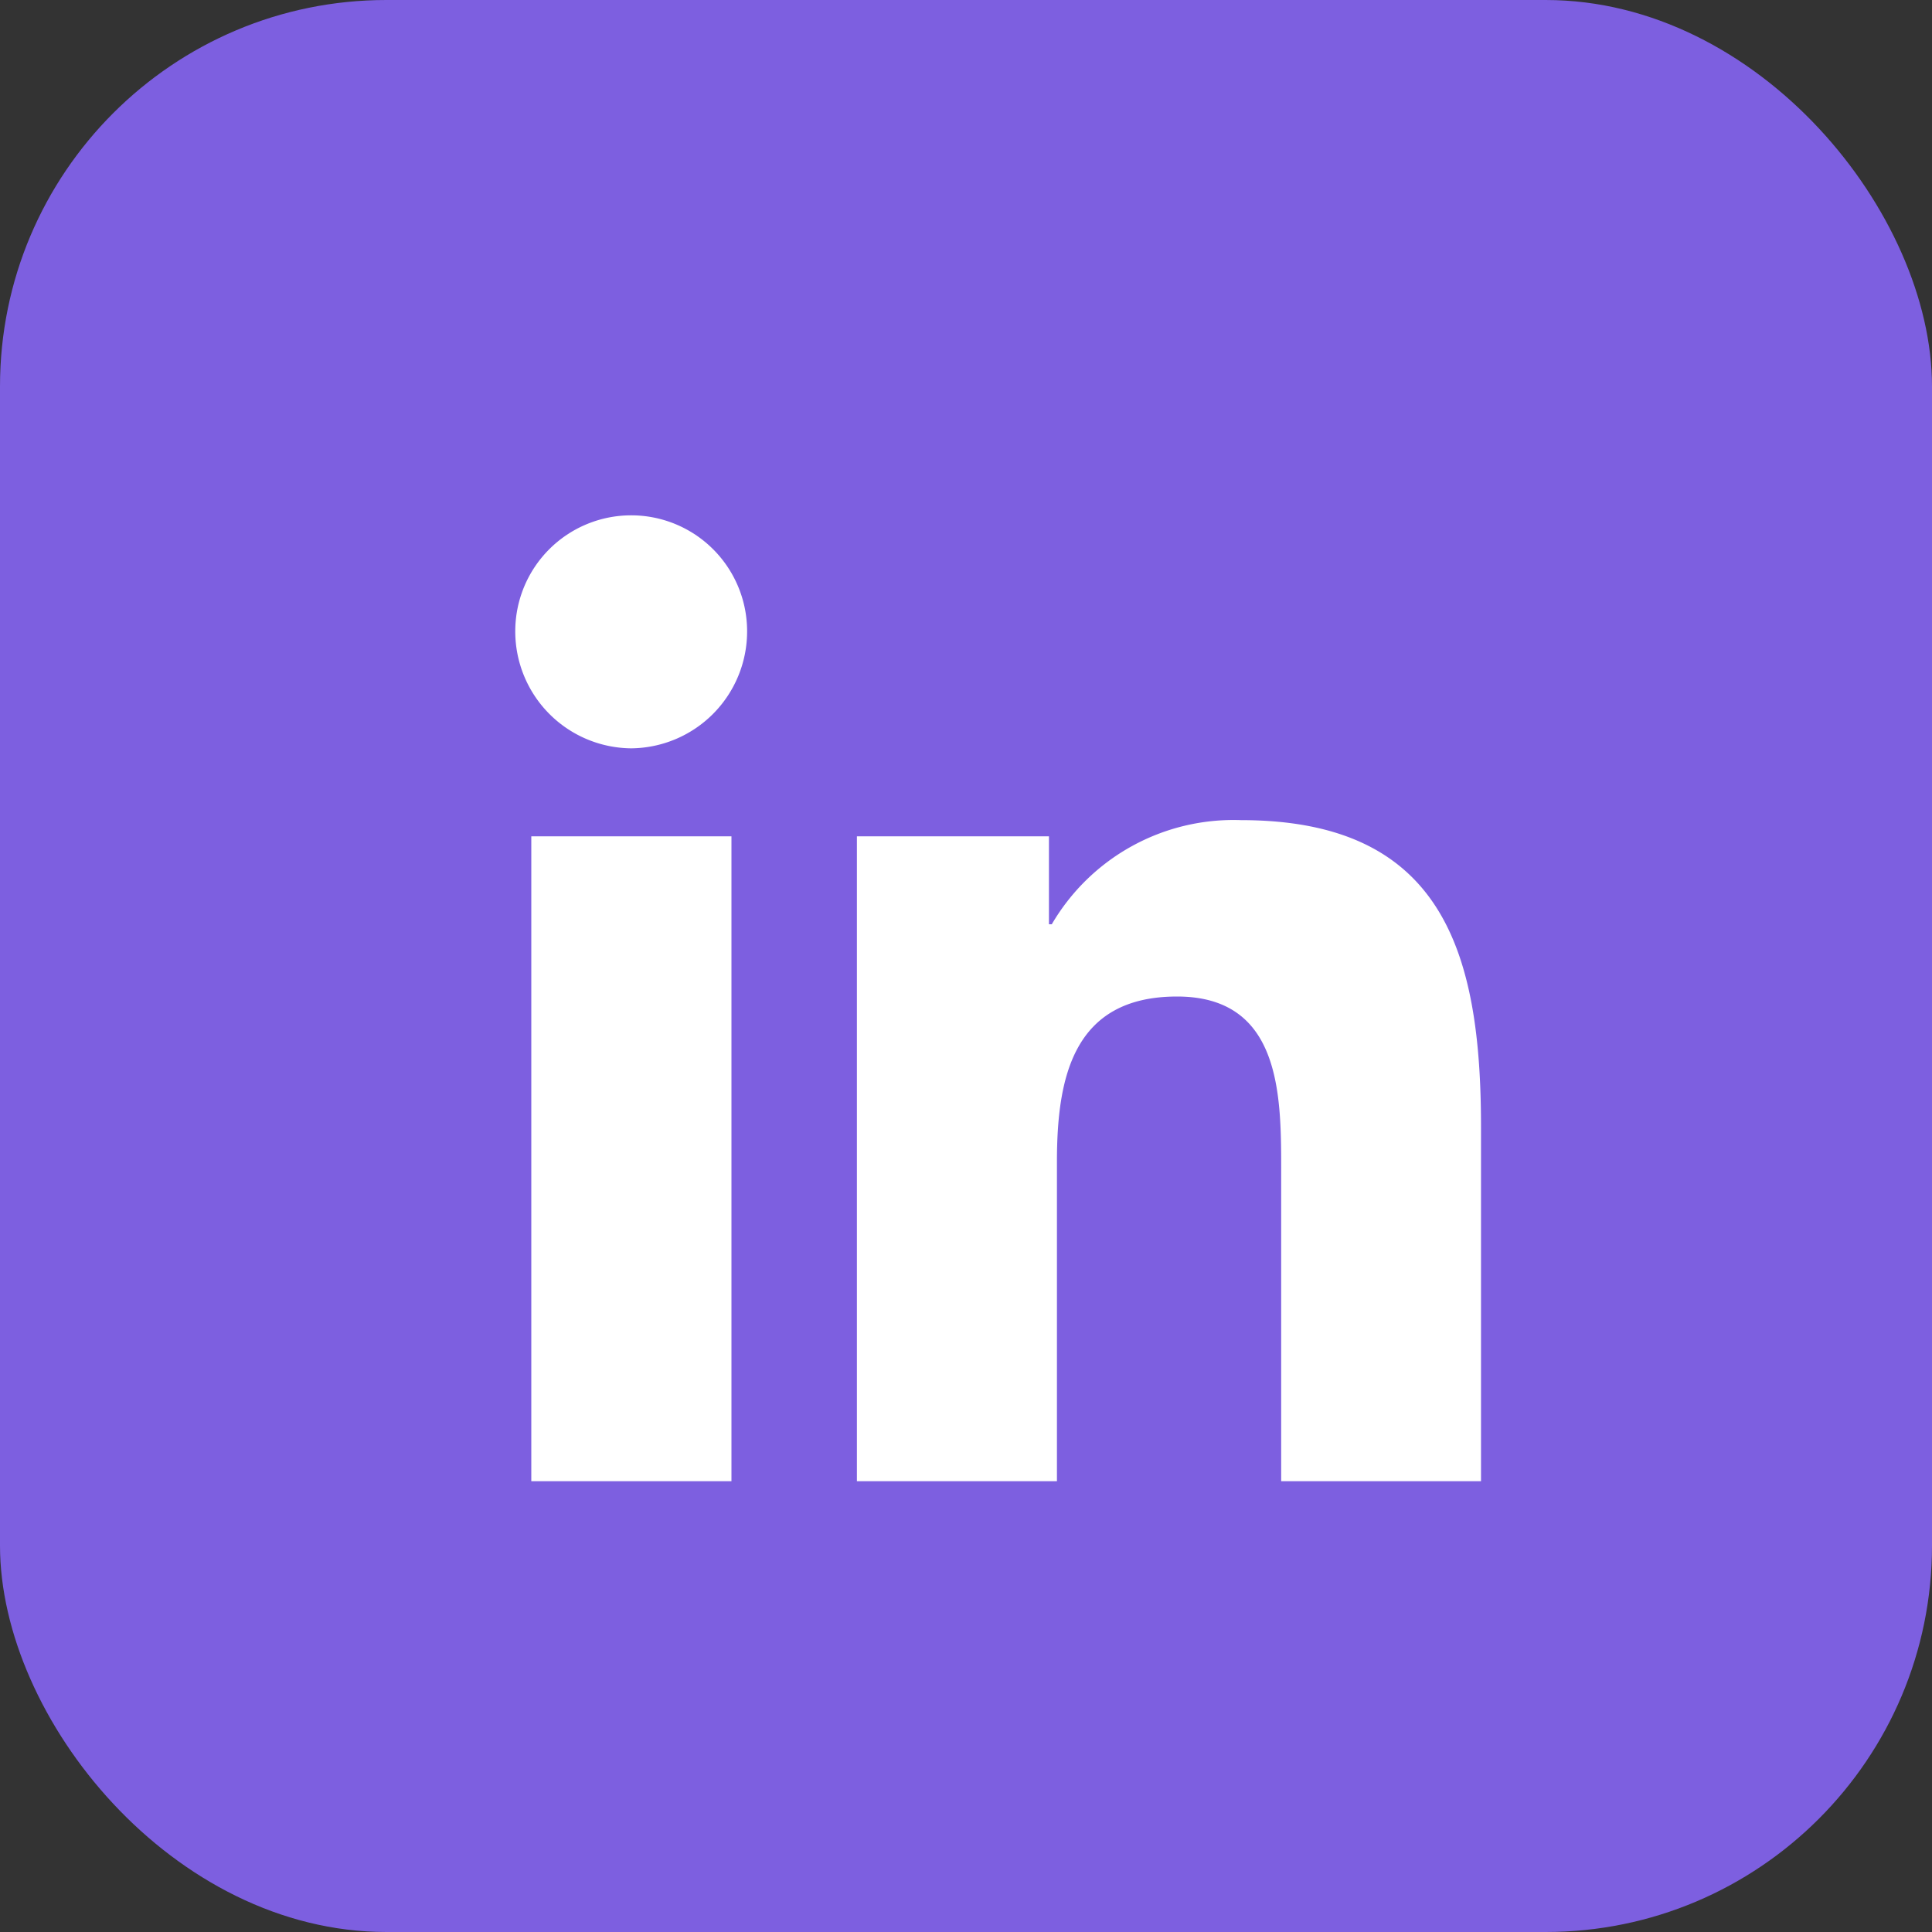<svg xmlns="http://www.w3.org/2000/svg" width="30" height="30" viewBox="0 0 30 30">
  <rect x="0" y="0" width="30" height="30" fill="#333333" stroke="none"/>
  <g id="linkedin" transform="translate(-843 -10667)">
    <rect id="Rectangle_3090" data-name="Rectangle 3090" width="30" height="30" rx="6" transform="translate(843 10667)" fill="#7d5fe0"/>
    <path id="linkedin-2" data-name="linkedin" d="M-5.392-2.5V-12.514H-8.5V-2.5ZM-6.949-13.88a1.816,1.816,0,0,0,1.8-1.818,1.8,1.8,0,0,0-1.8-1.8,1.8,1.8,0,0,0-1.8,1.8A1.816,1.816,0,0,0-6.949-13.88ZM6.247-2.5h0V-8c0-2.692-.579-4.765-3.726-4.765A3.268,3.268,0,0,0-.418-11.148H-.462v-1.366H-3.444V-2.5H-.338V-7.458c0-1.306.248-2.568,1.865-2.568,1.593,0,1.617,1.49,1.617,2.652V-2.5Z" transform="translate(859.75 10692.5)" fill="#fff"/>
  </g>
</svg>
